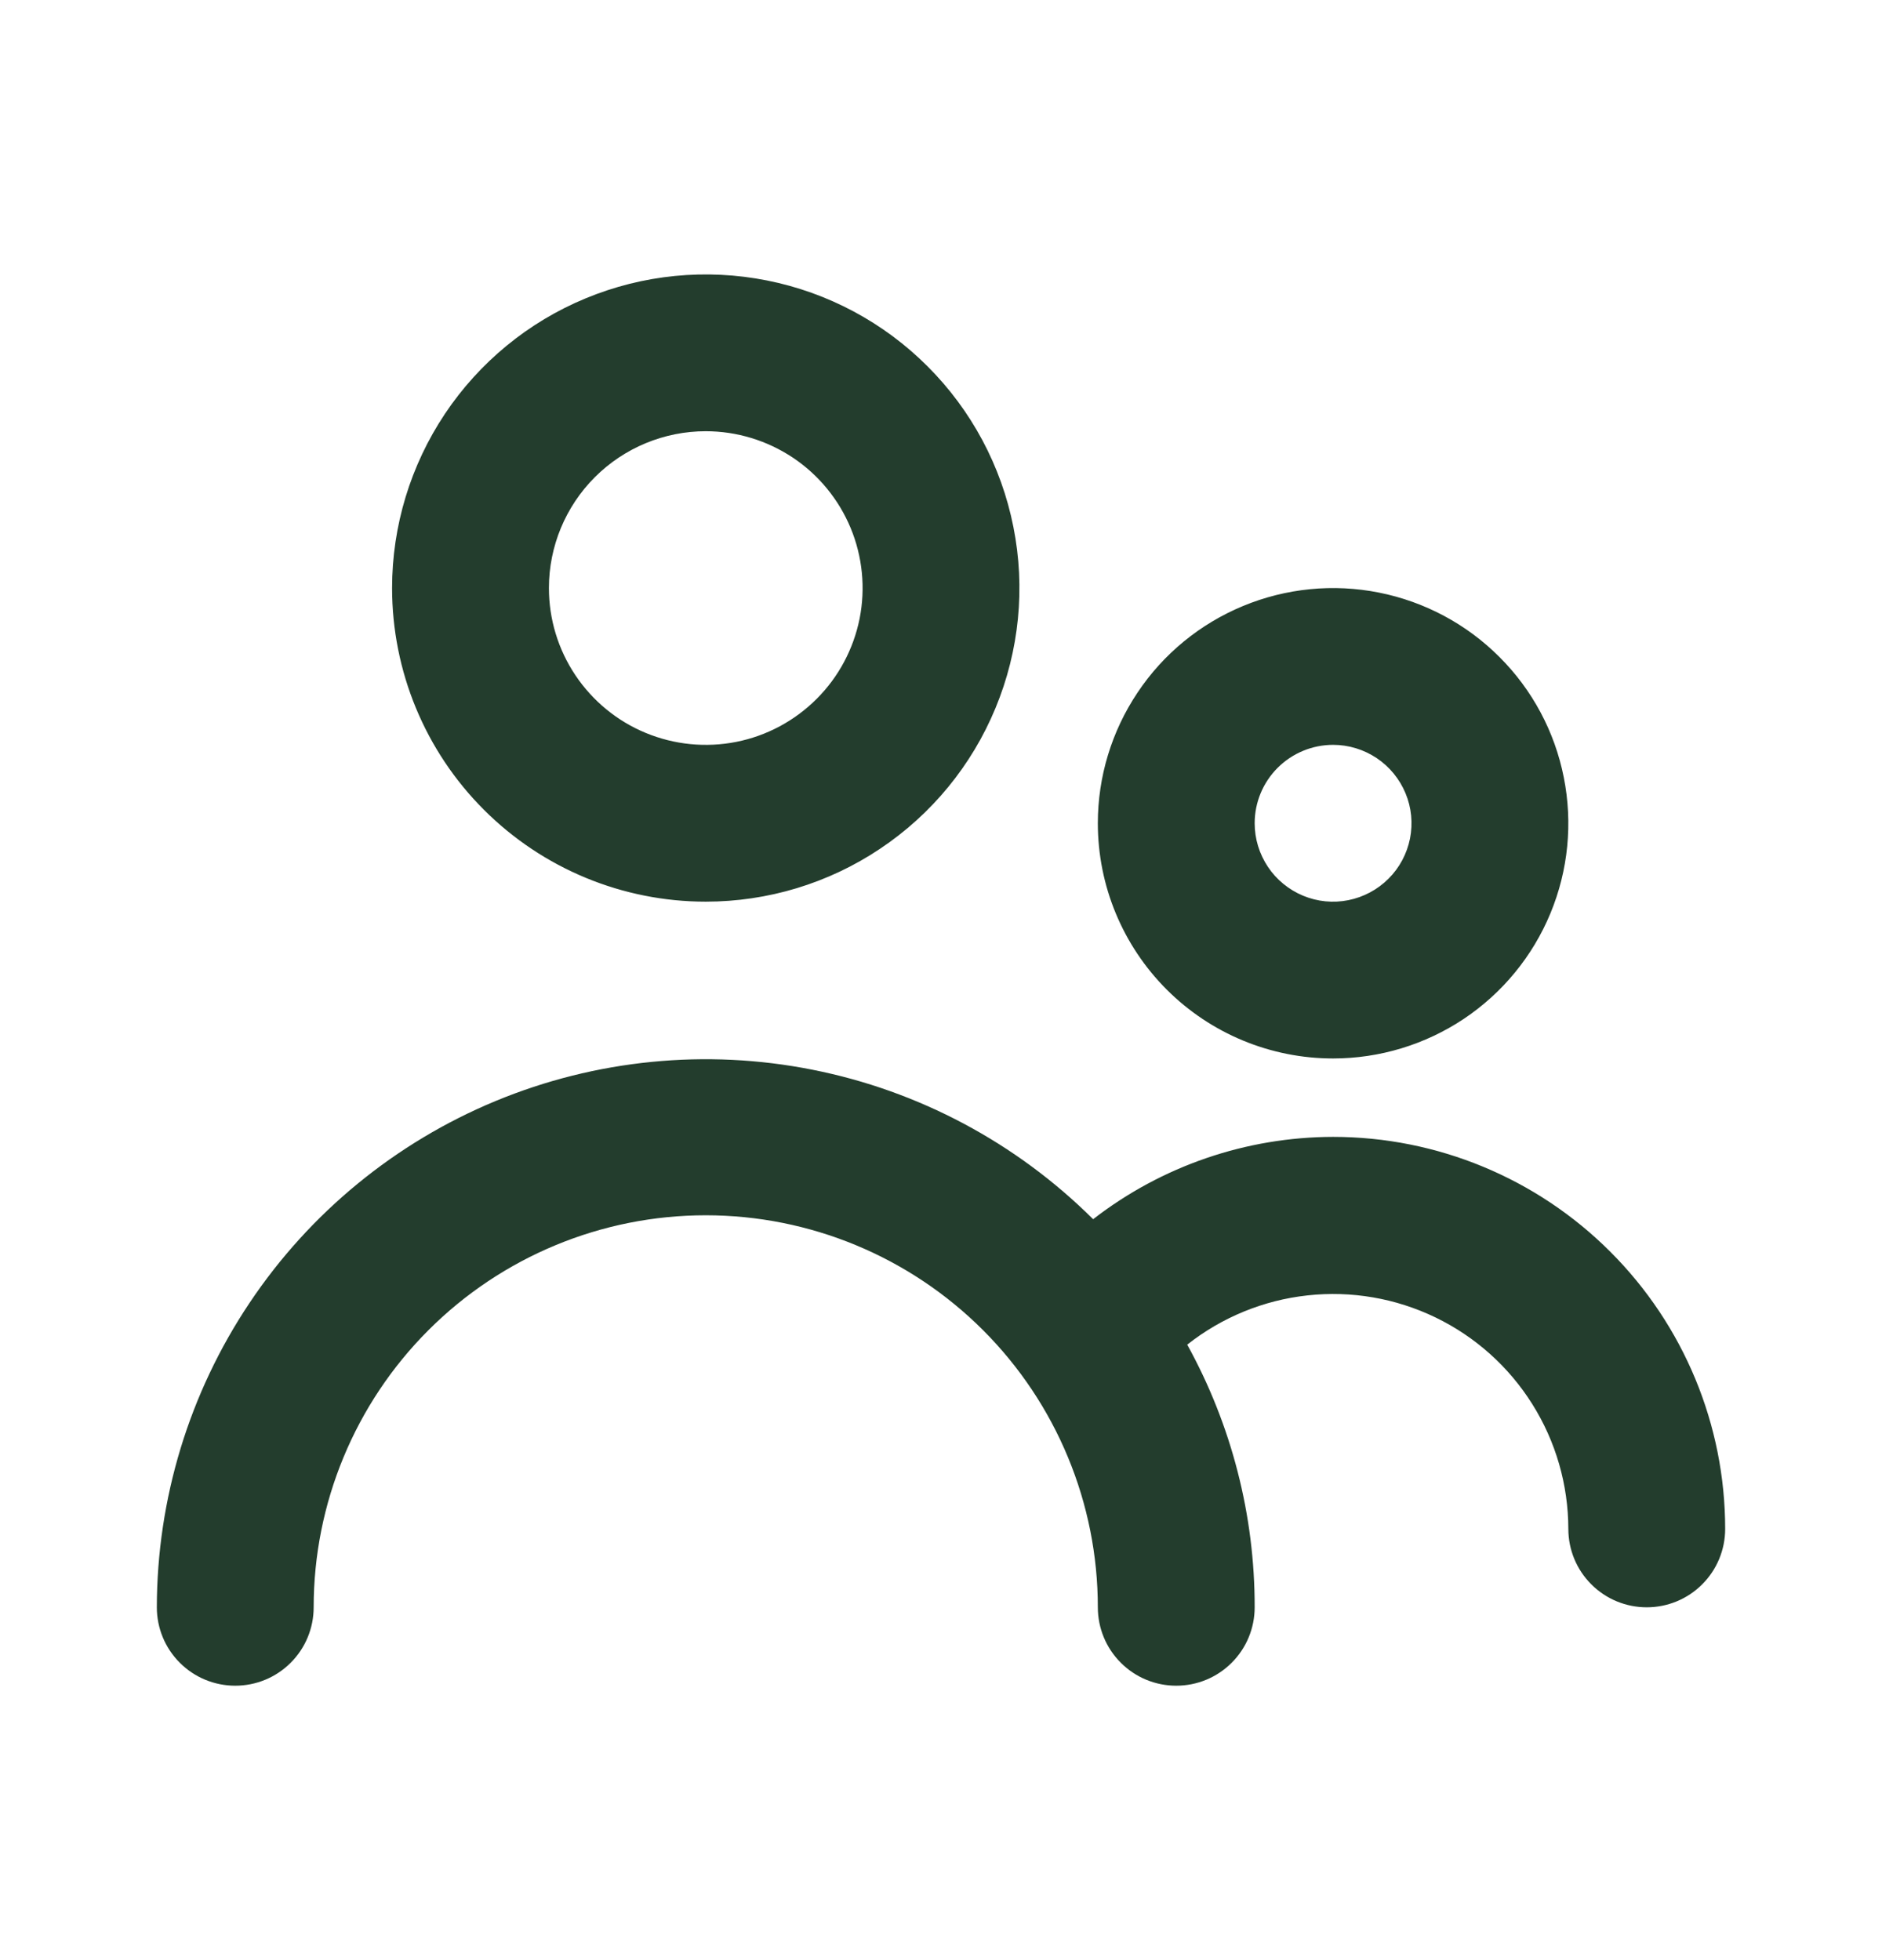 <svg width="24" height="25" viewBox="0 0 24 25" fill="none" xmlns="http://www.w3.org/2000/svg">
<path d="M9 11.5C9.791 11.5 10.565 11.266 11.222 10.826C11.88 10.387 12.393 9.762 12.695 9.031C12.998 8.3 13.078 7.496 12.923 6.72C12.769 5.944 12.388 5.231 11.828 4.672C11.269 4.112 10.556 3.731 9.78 3.577C9.004 3.423 8.2 3.502 7.469 3.805C6.738 4.107 6.114 4.62 5.674 5.278C5.235 5.936 5 6.709 5 7.5C5 8.561 5.421 9.579 6.172 10.329C6.922 11.079 7.939 11.5 9 11.5ZM9 5.5C9.396 5.5 9.782 5.618 10.111 5.837C10.44 6.057 10.696 6.369 10.848 6.735C10.999 7.1 11.039 7.502 10.962 7.89C10.884 8.278 10.694 8.635 10.414 8.914C10.134 9.194 9.778 9.385 9.39 9.462C9.002 9.539 8.6 9.499 8.235 9.348C7.869 9.197 7.557 8.94 7.337 8.611C7.117 8.282 7 7.896 7 7.5C7 6.97 7.211 6.461 7.586 6.086C7.961 5.711 8.47 5.5 9 5.5ZM17 13.5C17.593 13.5 18.173 13.324 18.667 12.995C19.16 12.665 19.545 12.197 19.772 11.648C19.999 11.1 20.058 10.497 19.942 9.915C19.827 9.333 19.541 8.798 19.121 8.379C18.702 7.959 18.167 7.674 17.585 7.558C17.003 7.442 16.4 7.502 15.852 7.729C15.304 7.956 14.835 8.34 14.506 8.834C14.176 9.327 14 9.907 14 10.5C14 11.296 14.316 12.059 14.879 12.622C15.441 13.184 16.204 13.5 17 13.5ZM17 9.5C17.198 9.5 17.391 9.559 17.556 9.669C17.72 9.779 17.848 9.935 17.924 10.118C18 10.3 18.019 10.501 17.981 10.695C17.942 10.889 17.847 11.068 17.707 11.207C17.567 11.347 17.389 11.442 17.195 11.481C17.001 11.52 16.8 11.5 16.617 11.424C16.435 11.348 16.278 11.22 16.169 11.056C16.059 10.891 16 10.698 16 10.5C16 10.235 16.105 9.981 16.293 9.793C16.48 9.606 16.735 9.5 17 9.5ZM17 14.5C15.892 14.502 14.816 14.871 13.94 15.55C12.96 14.575 11.714 13.911 10.358 13.643C9.002 13.374 7.596 13.514 6.319 14.043C5.042 14.573 3.95 15.469 3.182 16.618C2.413 17.767 2.002 19.118 2 20.5C2 20.765 2.105 21.02 2.293 21.207C2.48 21.395 2.735 21.5 3 21.5C3.265 21.5 3.52 21.395 3.707 21.207C3.895 21.02 4 20.765 4 20.5C4 19.174 4.527 17.902 5.464 16.965C6.402 16.027 7.674 15.5 9 15.5C10.326 15.5 11.598 16.027 12.536 16.965C13.473 17.902 14 19.174 14 20.5C14 20.765 14.105 21.02 14.293 21.207C14.48 21.395 14.735 21.5 15 21.5C15.265 21.5 15.52 21.395 15.707 21.207C15.895 21.02 16 20.765 16 20.5C16.002 19.329 15.706 18.176 15.14 17.15C15.582 16.801 16.113 16.583 16.673 16.522C17.233 16.46 17.799 16.558 18.306 16.803C18.813 17.048 19.241 17.431 19.54 17.908C19.84 18.385 19.999 18.937 20 19.5C20 19.765 20.105 20.02 20.293 20.207C20.48 20.395 20.735 20.5 21 20.5C21.265 20.5 21.52 20.395 21.707 20.207C21.895 20.02 22 19.765 22 19.5C22 18.174 21.473 16.902 20.535 15.965C19.598 15.027 18.326 14.5 17 14.5Z" fill="#233D2D"></path>
</svg>
